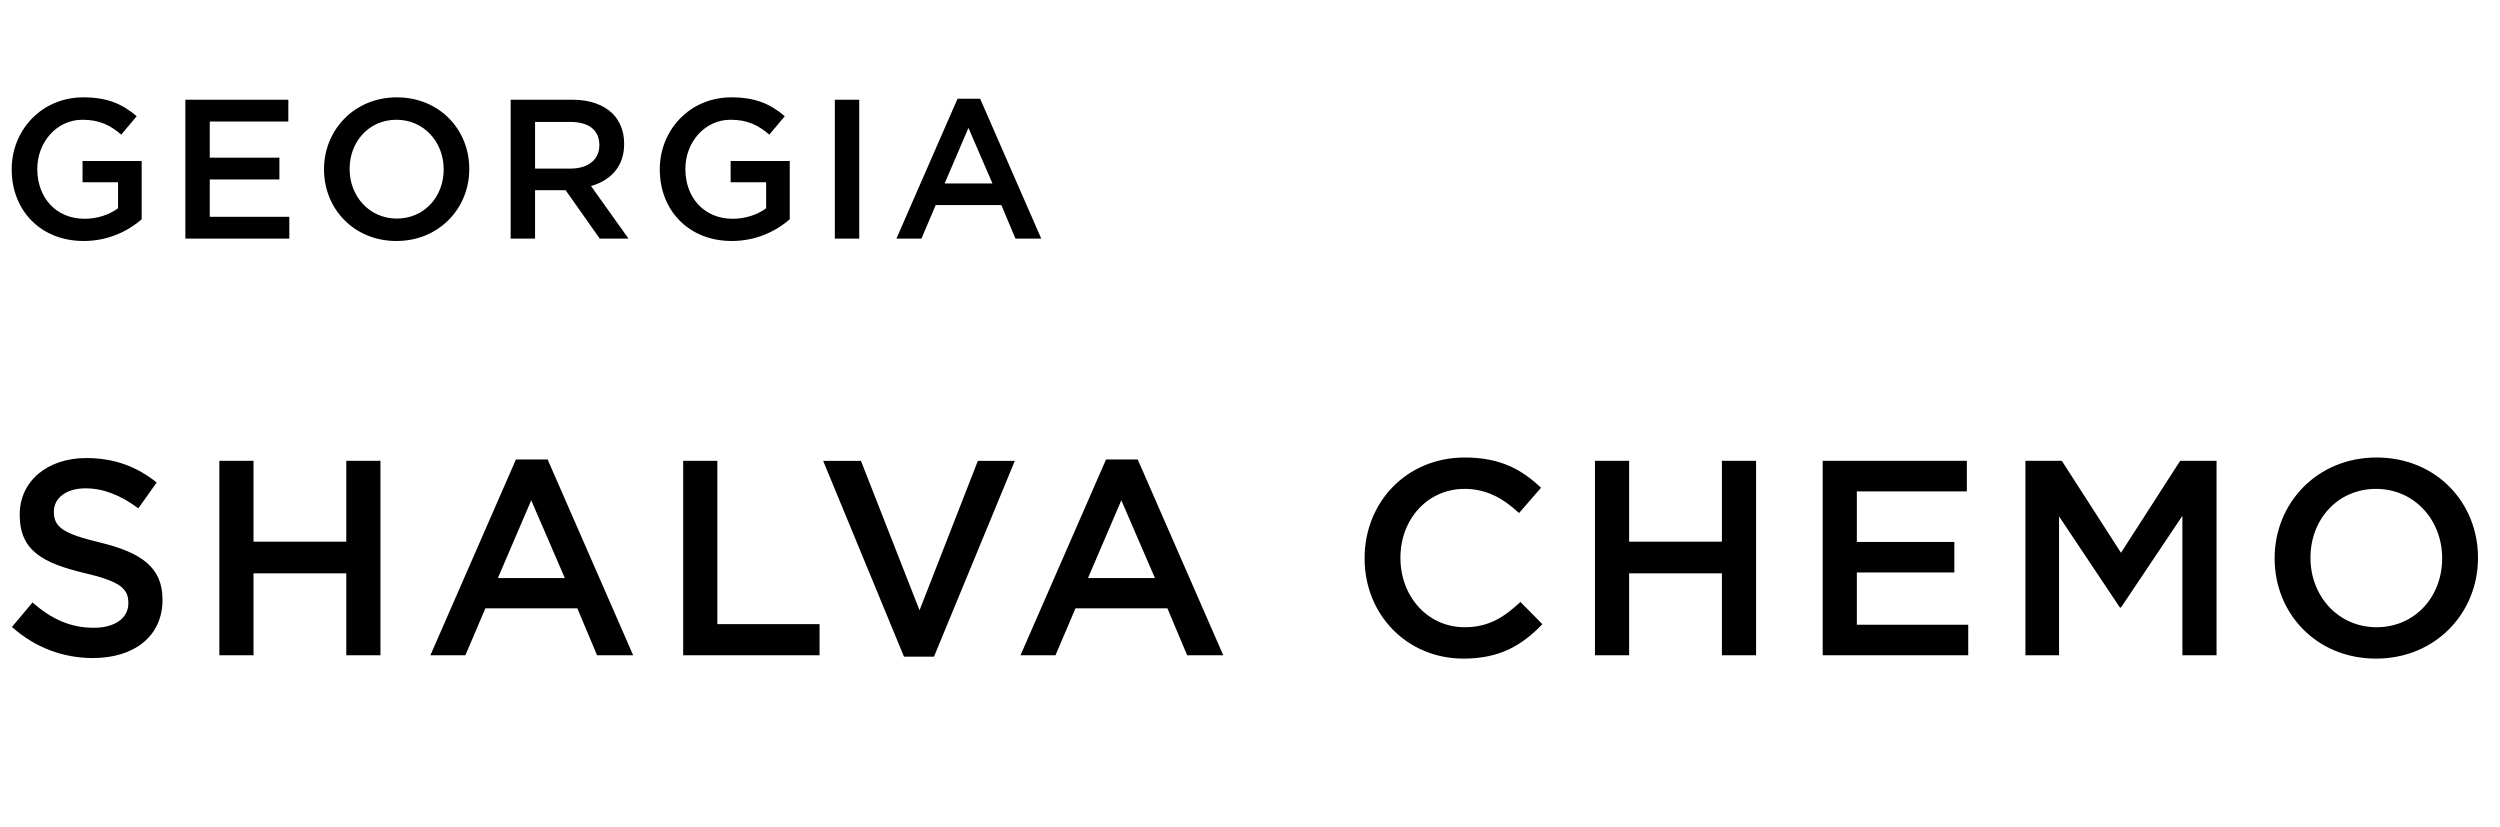 <svg fill="none" height="125" viewBox="0 0 378 125" width="378" xmlns="http://www.w3.org/2000/svg"><g fill="#000"><path d="m14.07 99.498c-4.494 0-8.736-1.554-12.264-4.704l3.108-3.696c2.814 2.436 5.628 3.822 9.282 3.822 3.192 0 5.208-1.47 5.208-3.696v-.084c0-2.1-1.176-3.234-6.636-4.494-6.258-1.512-9.786-3.36-9.786-8.778v-.084c0-5.04 4.2-8.526 10.038-8.526 4.284 0 7.686 1.302 10.668 3.696l-2.772 3.906c-2.646-1.974-5.292-3.024-7.98-3.024-3.024 0-4.788 1.554-4.788 3.486v.084c0 2.268 1.344 3.276 6.972 4.62 6.216 1.512 9.45 3.738 9.45 8.61v.084c0 5.502-4.326 8.778-10.5 8.778zm19.095-.42v-29.4h5.166v12.222h14.028v-12.222h5.166v29.4h-5.166v-12.39h-14.028v12.39zm31.91 0 12.936-29.61h4.788l12.936 29.61h-5.46l-2.982-7.098h-13.902l-3.024 7.098zm10.206-11.676h10.122l-5.082-11.76zm28.016 11.676v-29.4h5.166v24.696h15.456v4.704zm33.386.21-12.222-29.61h5.712l8.862 22.596 8.82-22.596h5.586l-12.222 29.61zm17.615-.21 12.936-29.61h4.788l12.936 29.61h-5.46l-2.982-7.098h-13.902l-3.024 7.098zm10.206-11.676h10.122l-5.082-11.76zm56.777 12.18c-8.568 0-14.952-6.678-14.952-15.12v-.084c0-8.358 6.258-15.204 15.162-15.204 5.418 0 8.694 1.89 11.508 4.578l-3.318 3.822c-2.352-2.184-4.872-3.654-8.232-3.654-5.628 0-9.702 4.62-9.702 10.374v.084c0 5.754 4.074 10.458 9.702 10.458 3.612 0 5.922-1.47 8.442-3.822l3.318 3.36c-3.066 3.192-6.426 5.208-11.928 5.208zm19.878-.504v-29.4h5.166v12.222h14.028v-12.222h5.166v29.4h-5.166v-12.39h-14.028v12.39zm34.43 0v-29.4h21.798v4.62h-16.632v7.644h14.742v4.62h-14.742v7.896h16.842v4.62zm30.657 0v-29.4h5.502l8.946 13.902 8.946-13.902h5.502v29.4h-5.166v-21.084l-9.282 13.86h-.168l-9.198-13.776v21zm53.011.504c-9.03 0-15.33-6.846-15.33-15.12v-.084c0-8.274 6.384-15.204 15.414-15.204s15.33 6.846 15.33 15.12v.084c0 8.274-6.384 15.204-15.414 15.204zm.084-4.746c5.838 0 9.912-4.662 9.912-10.374v-.084c0-5.712-4.158-10.458-9.996-10.458s-9.912 4.662-9.912 10.374v.084c0 5.712 4.158 10.458 9.996 10.458z"/><path d="m12.66 36.438c-6.57 0-10.89-4.68-10.89-10.8v-.06c0-5.88 4.5-10.86 10.83-10.86 3.66 0 5.91 1.02 8.07 2.85l-2.34 2.79c-1.62-1.38-3.21-2.25-5.88-2.25-3.87 0-6.81 3.39-6.81 7.41v.06c0 4.32 2.85 7.5 7.14 7.5 1.98 0 3.78-.63 5.07-1.59v-3.93h-5.37v-3.21h8.94v8.82c-2.07 1.77-5.04 3.27-8.76 3.27zm15.365-.36v-21h15.57v3.3h-11.88v5.46h10.53v3.3h-10.53v5.64h12.03v3.3zm31.918.36c-6.45 0-10.95-4.89-10.95-10.8v-.06c0-5.91 4.56-10.86 11.01-10.86s10.95 4.89 10.95 10.8v.06c0 5.91-4.56 10.86-11.01 10.86zm.06-3.39c4.17 0 7.08-3.33 7.08-7.41v-.06c0-4.08-2.97-7.47-7.14-7.47s-7.08 3.33-7.08 7.41v.06c0 4.08 2.97 7.47 7.14 7.47zm17.208 3.03v-21h9.36c2.64 0 4.71.78 6.06 2.1 1.11 1.14 1.74 2.7 1.74 4.53v.06c0 3.45-2.07 5.52-5.01 6.36l5.67 7.95h-4.35l-5.16-7.32h-4.62v7.32zm3.69-10.59h5.4c2.64 0 4.32-1.38 4.32-3.51v-.06c0-2.25-1.62-3.48-4.35-3.48h-5.37zm29.75 10.95c-6.57 0-10.89-4.68-10.89-10.8v-.06c0-5.88 4.5-10.86 10.83-10.86 3.66 0 5.91 1.02 8.07 2.85l-2.34 2.79c-1.62-1.38-3.21-2.25-5.88-2.25-3.87 0-6.81 3.39-6.81 7.41v.06c0 4.32 2.85 7.5 7.14 7.5 1.98 0 3.78-.63 5.07-1.59v-3.93h-5.37v-3.21h8.94v8.82c-2.07 1.77-5.04 3.27-8.76 3.27zm15.575-.36v-21h3.69v21zm9.312 0 9.24-21.15h3.42l9.24 21.15h-3.9l-2.13-5.07h-9.93l-2.16 5.07zm7.29-8.34h7.23l-3.63-8.4z"/></g></svg>